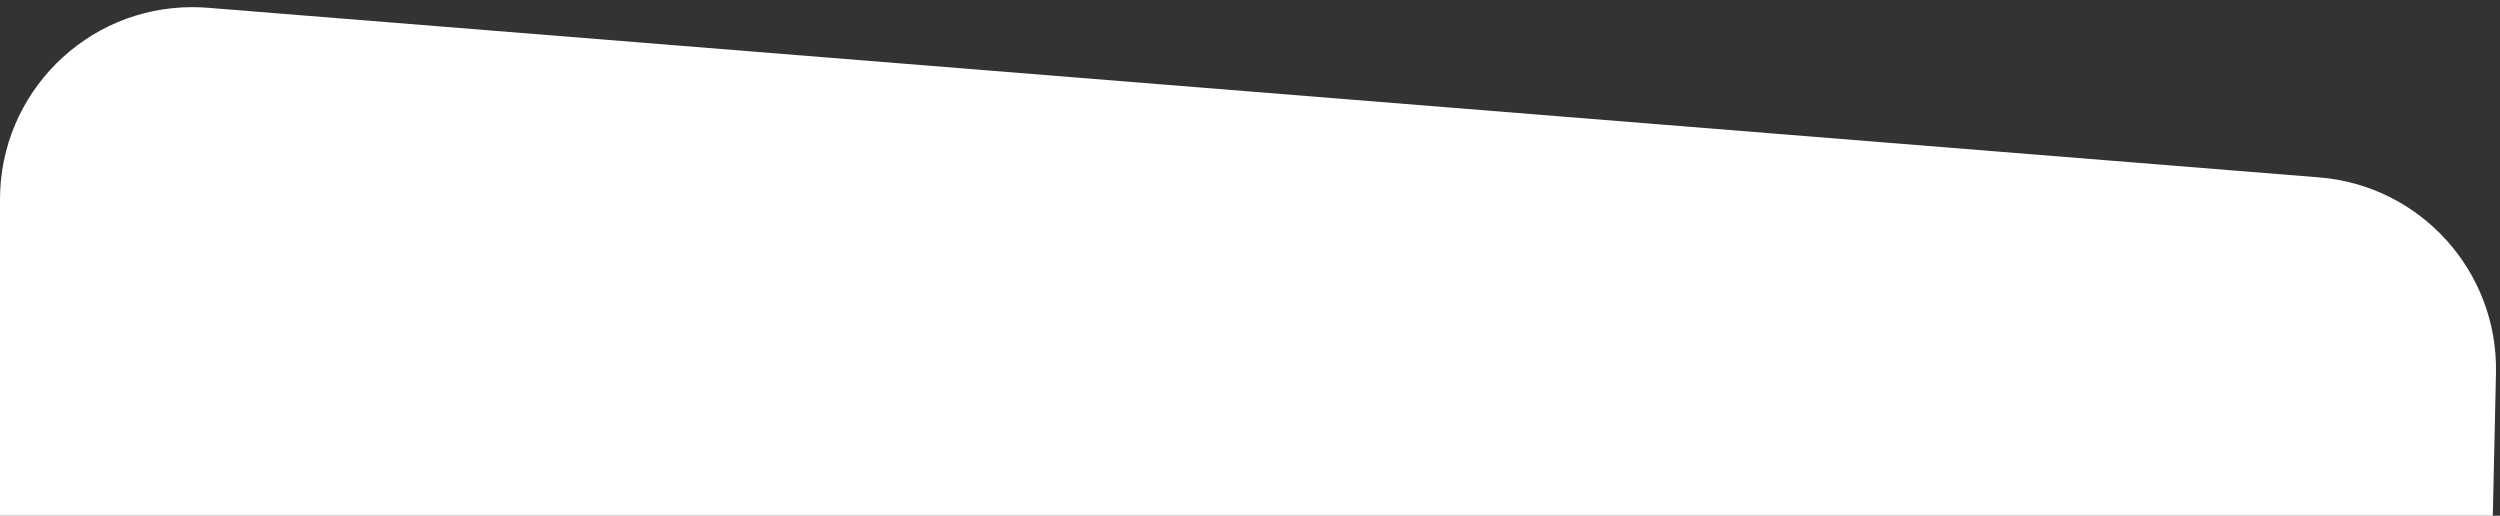 <svg xmlns="http://www.w3.org/2000/svg" xmlns:xlink="http://www.w3.org/1999/xlink" width="286px" height="59px" viewBox="0 0 286 59"><rect x="0" y="0" width="286" height="59" fill="#333333" stroke="none"/><title>Combined Shape</title><g id="Design" stroke="none" stroke-width="1" fill="none" fill-rule="evenodd"><path d="M22,0.818 C22.588,0.818 23.176,0.842 23.762,0.889 L265.306,20.292 C276.924,21.225 285.798,31.057 285.539,42.71 L285.176,58.999 L0,58.999 L0,22.818 C9.17016278e-15,10.668 9.85,0.818 22,0.818 Z" id="Combined-Shape" fill="#FFFFFF"></path></g></svg>